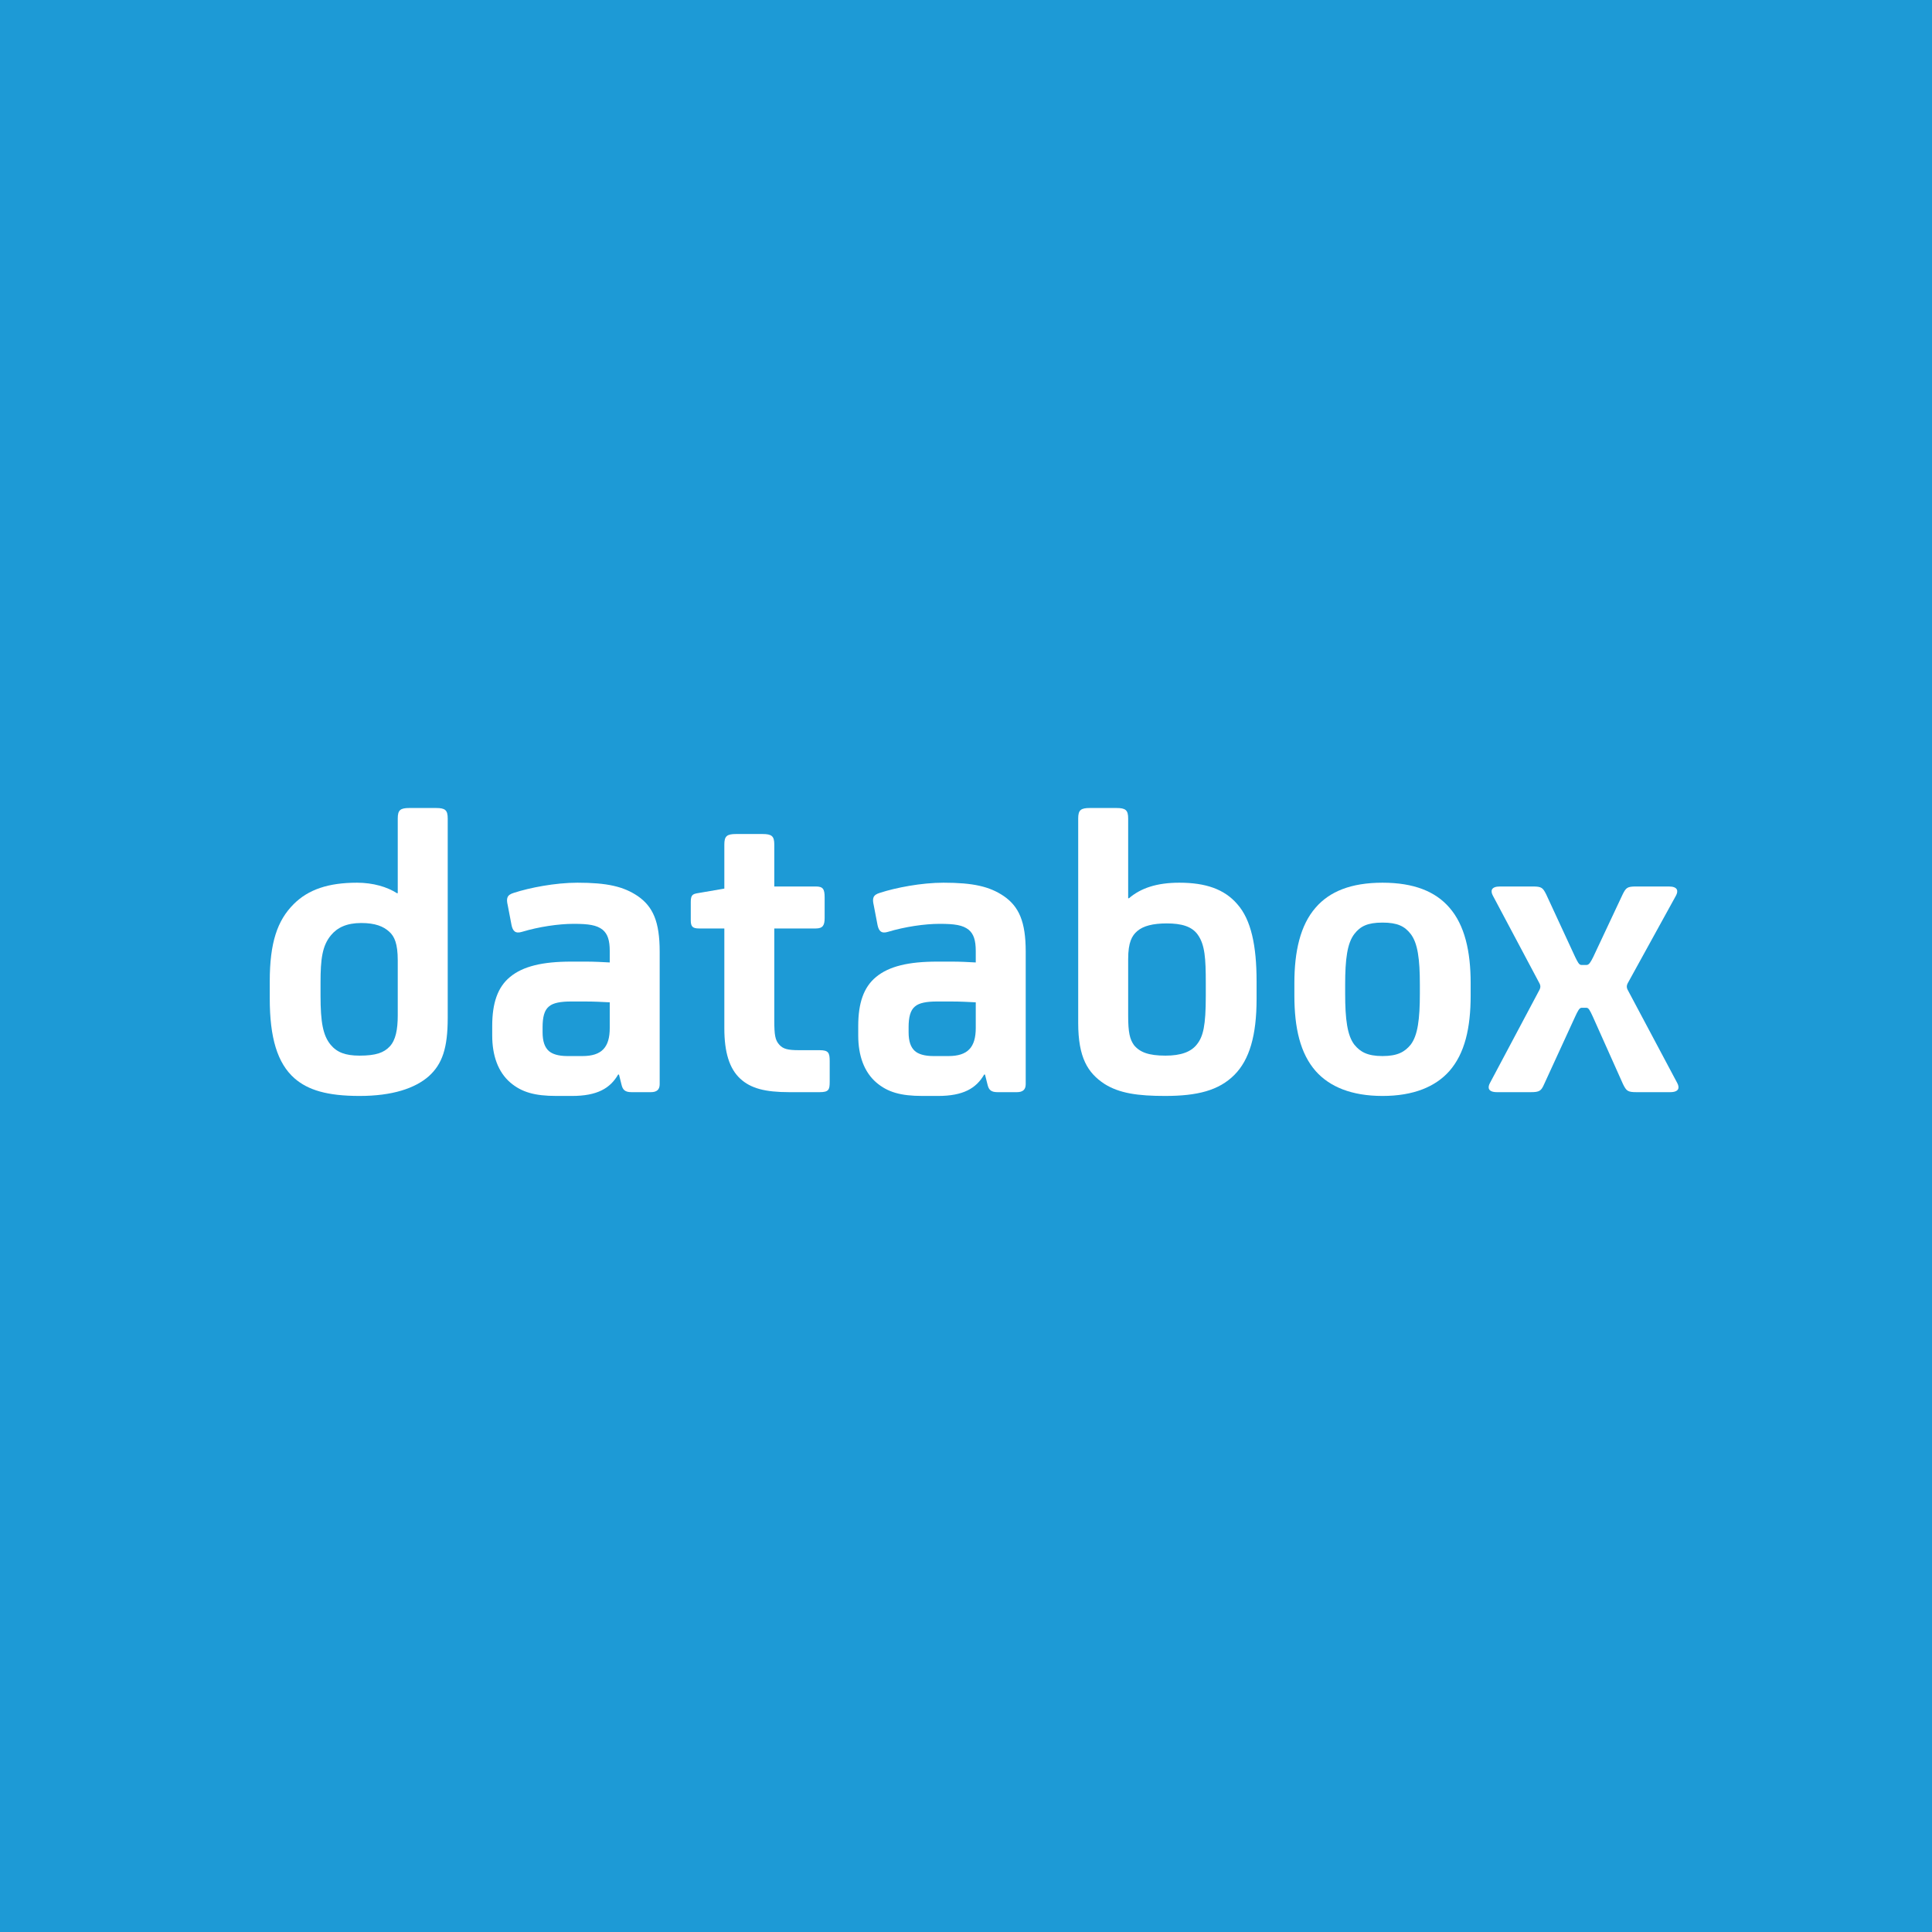 <?xml version="1.0" encoding="UTF-8" standalone="yes"?>
<svg width="96" height="96" viewBox="0 0 96 96" fill="none" version="1.2" baseProfile="tiny-ps" xmlns="http://www.w3.org/2000/svg">
  <title>bimi-svg-tiny-12-ps</title>
  <g>
    <rect x="-3" width="99" height="96" fill="#1D9AD6"/>
    <path d="M22.247 50.577C22.247 52.079 21.976 52.872 21.308 53.476C20.62 54.081 19.494 54.457 17.866 54.457C16.26 54.457 15.302 54.165 14.634 53.581C13.779 52.83 13.404 51.558 13.404 49.618V48.763C13.404 46.844 13.779 45.738 14.593 44.925C15.322 44.195 16.324 43.861 17.742 43.861C18.534 43.861 19.243 44.07 19.724 44.383H19.764V40.671C19.764 40.253 19.889 40.149 20.348 40.149H21.663C22.121 40.149 22.247 40.253 22.247 40.671V50.577ZM19.764 47.719C19.764 46.886 19.598 46.53 19.348 46.302C19.056 46.03 18.639 45.864 17.951 45.864C17.221 45.864 16.761 46.093 16.449 46.468C16.011 46.99 15.927 47.657 15.927 48.825V49.472C15.927 50.806 16.052 51.453 16.428 51.912C16.74 52.288 17.157 52.454 17.866 52.454C18.68 52.454 19.076 52.308 19.368 51.996C19.66 51.682 19.764 51.161 19.764 50.452V47.719Z" fill="white"/>
    <path d="M30.715 53.393C30.318 54.081 29.672 54.457 28.42 54.457H27.649C26.564 54.457 25.917 54.269 25.354 53.789C24.75 53.267 24.458 52.454 24.458 51.453V50.974C24.458 49.847 24.728 49.055 25.334 48.553C25.98 48.012 26.961 47.782 28.379 47.782H29.13C29.506 47.782 29.943 47.803 30.298 47.824V47.261C30.298 46.718 30.193 46.406 29.943 46.197C29.652 45.968 29.255 45.905 28.505 45.905C27.752 45.905 26.773 46.051 25.939 46.302C25.605 46.406 25.48 46.26 25.418 45.968L25.23 44.987C25.147 44.633 25.188 44.466 25.542 44.362C26.314 44.111 27.587 43.861 28.692 43.861C30.172 43.861 30.986 44.049 31.695 44.529C32.446 45.05 32.779 45.801 32.779 47.282V53.873C32.779 54.144 32.633 54.269 32.342 54.269H31.383C31.069 54.269 30.944 54.165 30.882 53.894L30.757 53.393H30.715ZM30.298 49.805C29.943 49.785 29.506 49.764 29.088 49.764H28.359C27.879 49.764 27.482 49.827 27.273 50.014C27.043 50.202 26.961 50.556 26.961 51.036V51.286C26.961 51.745 27.065 52.038 27.273 52.225C27.44 52.371 27.733 52.475 28.192 52.475H28.942C29.902 52.475 30.298 52.038 30.298 51.078V49.805Z" fill="white"/>
    <path d="M38.474 44.049H40.539C40.893 44.049 40.976 44.174 40.976 44.591V45.613C40.976 45.968 40.893 46.135 40.539 46.135H38.474V50.681C38.474 51.432 38.515 51.682 38.724 51.912C38.911 52.121 39.141 52.183 39.704 52.183H40.725C41.165 52.183 41.227 52.308 41.227 52.726V53.748C41.227 54.144 41.185 54.269 40.725 54.269H39.224C38.014 54.269 37.306 54.081 36.784 53.601C36.243 53.101 35.992 52.288 35.992 51.099V46.135H34.74C34.428 46.135 34.324 46.051 34.324 45.738V44.821C34.324 44.487 34.407 44.425 34.657 44.383L35.992 44.154V41.963C35.992 41.547 36.117 41.442 36.576 41.442H37.89C38.348 41.442 38.474 41.547 38.474 41.963V44.049Z" fill="white"/>
    <path d="M48.903 53.393C48.506 54.081 47.86 54.457 46.608 54.457H45.837C44.752 54.457 44.106 54.269 43.543 53.789C42.938 53.267 42.645 52.454 42.645 51.453V50.974C42.645 49.847 42.916 49.055 43.522 48.553C44.168 48.012 45.148 47.782 46.566 47.782H47.318C47.692 47.782 48.13 47.803 48.485 47.824V47.261C48.485 46.718 48.381 46.406 48.13 46.197C47.839 45.968 47.443 45.905 46.691 45.905C45.941 45.905 44.96 46.051 44.126 46.302C43.792 46.406 43.668 46.26 43.605 45.968L43.417 44.987C43.333 44.633 43.375 44.466 43.73 44.362C44.501 44.111 45.773 43.861 46.88 43.861C48.36 43.861 49.174 44.049 49.882 44.529C50.633 45.05 50.967 45.801 50.967 47.282V53.873C50.967 54.144 50.821 54.269 50.53 54.269H49.569C49.256 54.269 49.132 54.165 49.07 53.894L48.944 53.393H48.903ZM48.485 49.805C48.13 49.785 47.692 49.764 47.276 49.764H46.546C46.066 49.764 45.67 49.827 45.461 50.014C45.232 50.202 45.148 50.556 45.148 51.036V51.286C45.148 51.745 45.252 52.038 45.461 52.225C45.627 52.371 45.92 52.475 46.378 52.475H47.129C48.089 52.475 48.485 52.038 48.485 51.078V49.805Z" fill="white"/>
    <path d="M56.058 44.633H56.098C56.681 44.133 57.475 43.861 58.6 43.861C59.894 43.861 60.833 44.174 61.479 44.925C62.167 45.697 62.439 46.99 62.439 48.763V49.639C62.439 51.453 62.084 52.663 61.333 53.414C60.562 54.185 59.498 54.457 57.892 54.457C56.557 54.457 55.618 54.331 54.868 53.851C54.054 53.31 53.575 52.558 53.575 50.827V40.671C53.575 40.253 53.701 40.149 54.158 40.149H55.472C55.931 40.149 56.058 40.253 56.058 40.671V44.633H56.058ZM59.915 48.845C59.915 47.636 59.874 46.948 59.519 46.448C59.226 46.03 58.705 45.884 57.975 45.884C57.287 45.884 56.808 46.01 56.516 46.26C56.244 46.489 56.058 46.822 56.058 47.657V50.472C56.058 51.307 56.14 51.641 56.348 51.933C56.641 52.288 57.079 52.454 57.913 52.454C58.684 52.454 59.186 52.267 59.477 51.891C59.79 51.495 59.915 50.953 59.915 49.492V48.845Z" fill="white"/>
    <path d="M72.013 45.091C72.785 45.968 73.076 47.282 73.076 48.845V49.472C73.076 51.078 72.785 52.35 72.013 53.226C71.324 53.998 70.24 54.457 68.696 54.457C67.153 54.457 66.068 53.998 65.38 53.226C64.608 52.35 64.317 51.078 64.317 49.472V48.845C64.317 47.282 64.608 45.968 65.38 45.091C66.068 44.299 67.131 43.861 68.696 43.861C70.26 43.861 71.324 44.299 72.013 45.091ZM70.094 51.912C70.448 51.453 70.552 50.64 70.552 49.367V48.929C70.552 47.657 70.448 46.864 70.094 46.406C69.801 46.03 69.447 45.843 68.696 45.843C67.945 45.843 67.591 46.03 67.299 46.406C66.944 46.864 66.84 47.657 66.84 48.929V49.367C66.84 50.64 66.944 51.453 67.299 51.912C67.591 52.267 67.945 52.475 68.696 52.475C69.447 52.475 69.801 52.267 70.094 51.912Z" fill="white"/>
    <path d="M83.339 53.81C83.463 54.039 83.442 54.269 82.983 54.269H81.315C80.878 54.269 80.814 54.206 80.648 53.873L79.146 50.515C79.001 50.202 78.937 50.077 78.833 50.077H78.583C78.478 50.077 78.395 50.243 78.269 50.515L76.727 53.873C76.58 54.206 76.498 54.269 76.059 54.269H74.391C73.933 54.269 73.91 54.039 74.037 53.81L76.476 49.221C76.56 49.075 76.56 48.971 76.476 48.825L74.182 44.508C74.057 44.279 74.077 44.049 74.536 44.049H76.163C76.602 44.049 76.664 44.111 76.831 44.445L78.269 47.552C78.395 47.803 78.457 47.949 78.583 47.949H78.833C78.959 47.949 79.041 47.803 79.167 47.552L80.627 44.445C80.794 44.111 80.856 44.049 81.293 44.049H82.921C83.38 44.049 83.401 44.279 83.275 44.508L80.898 48.825C80.814 48.971 80.814 49.075 80.898 49.221L83.339 53.81Z" fill="white"/>
  </g>
  <defs/>
</svg>